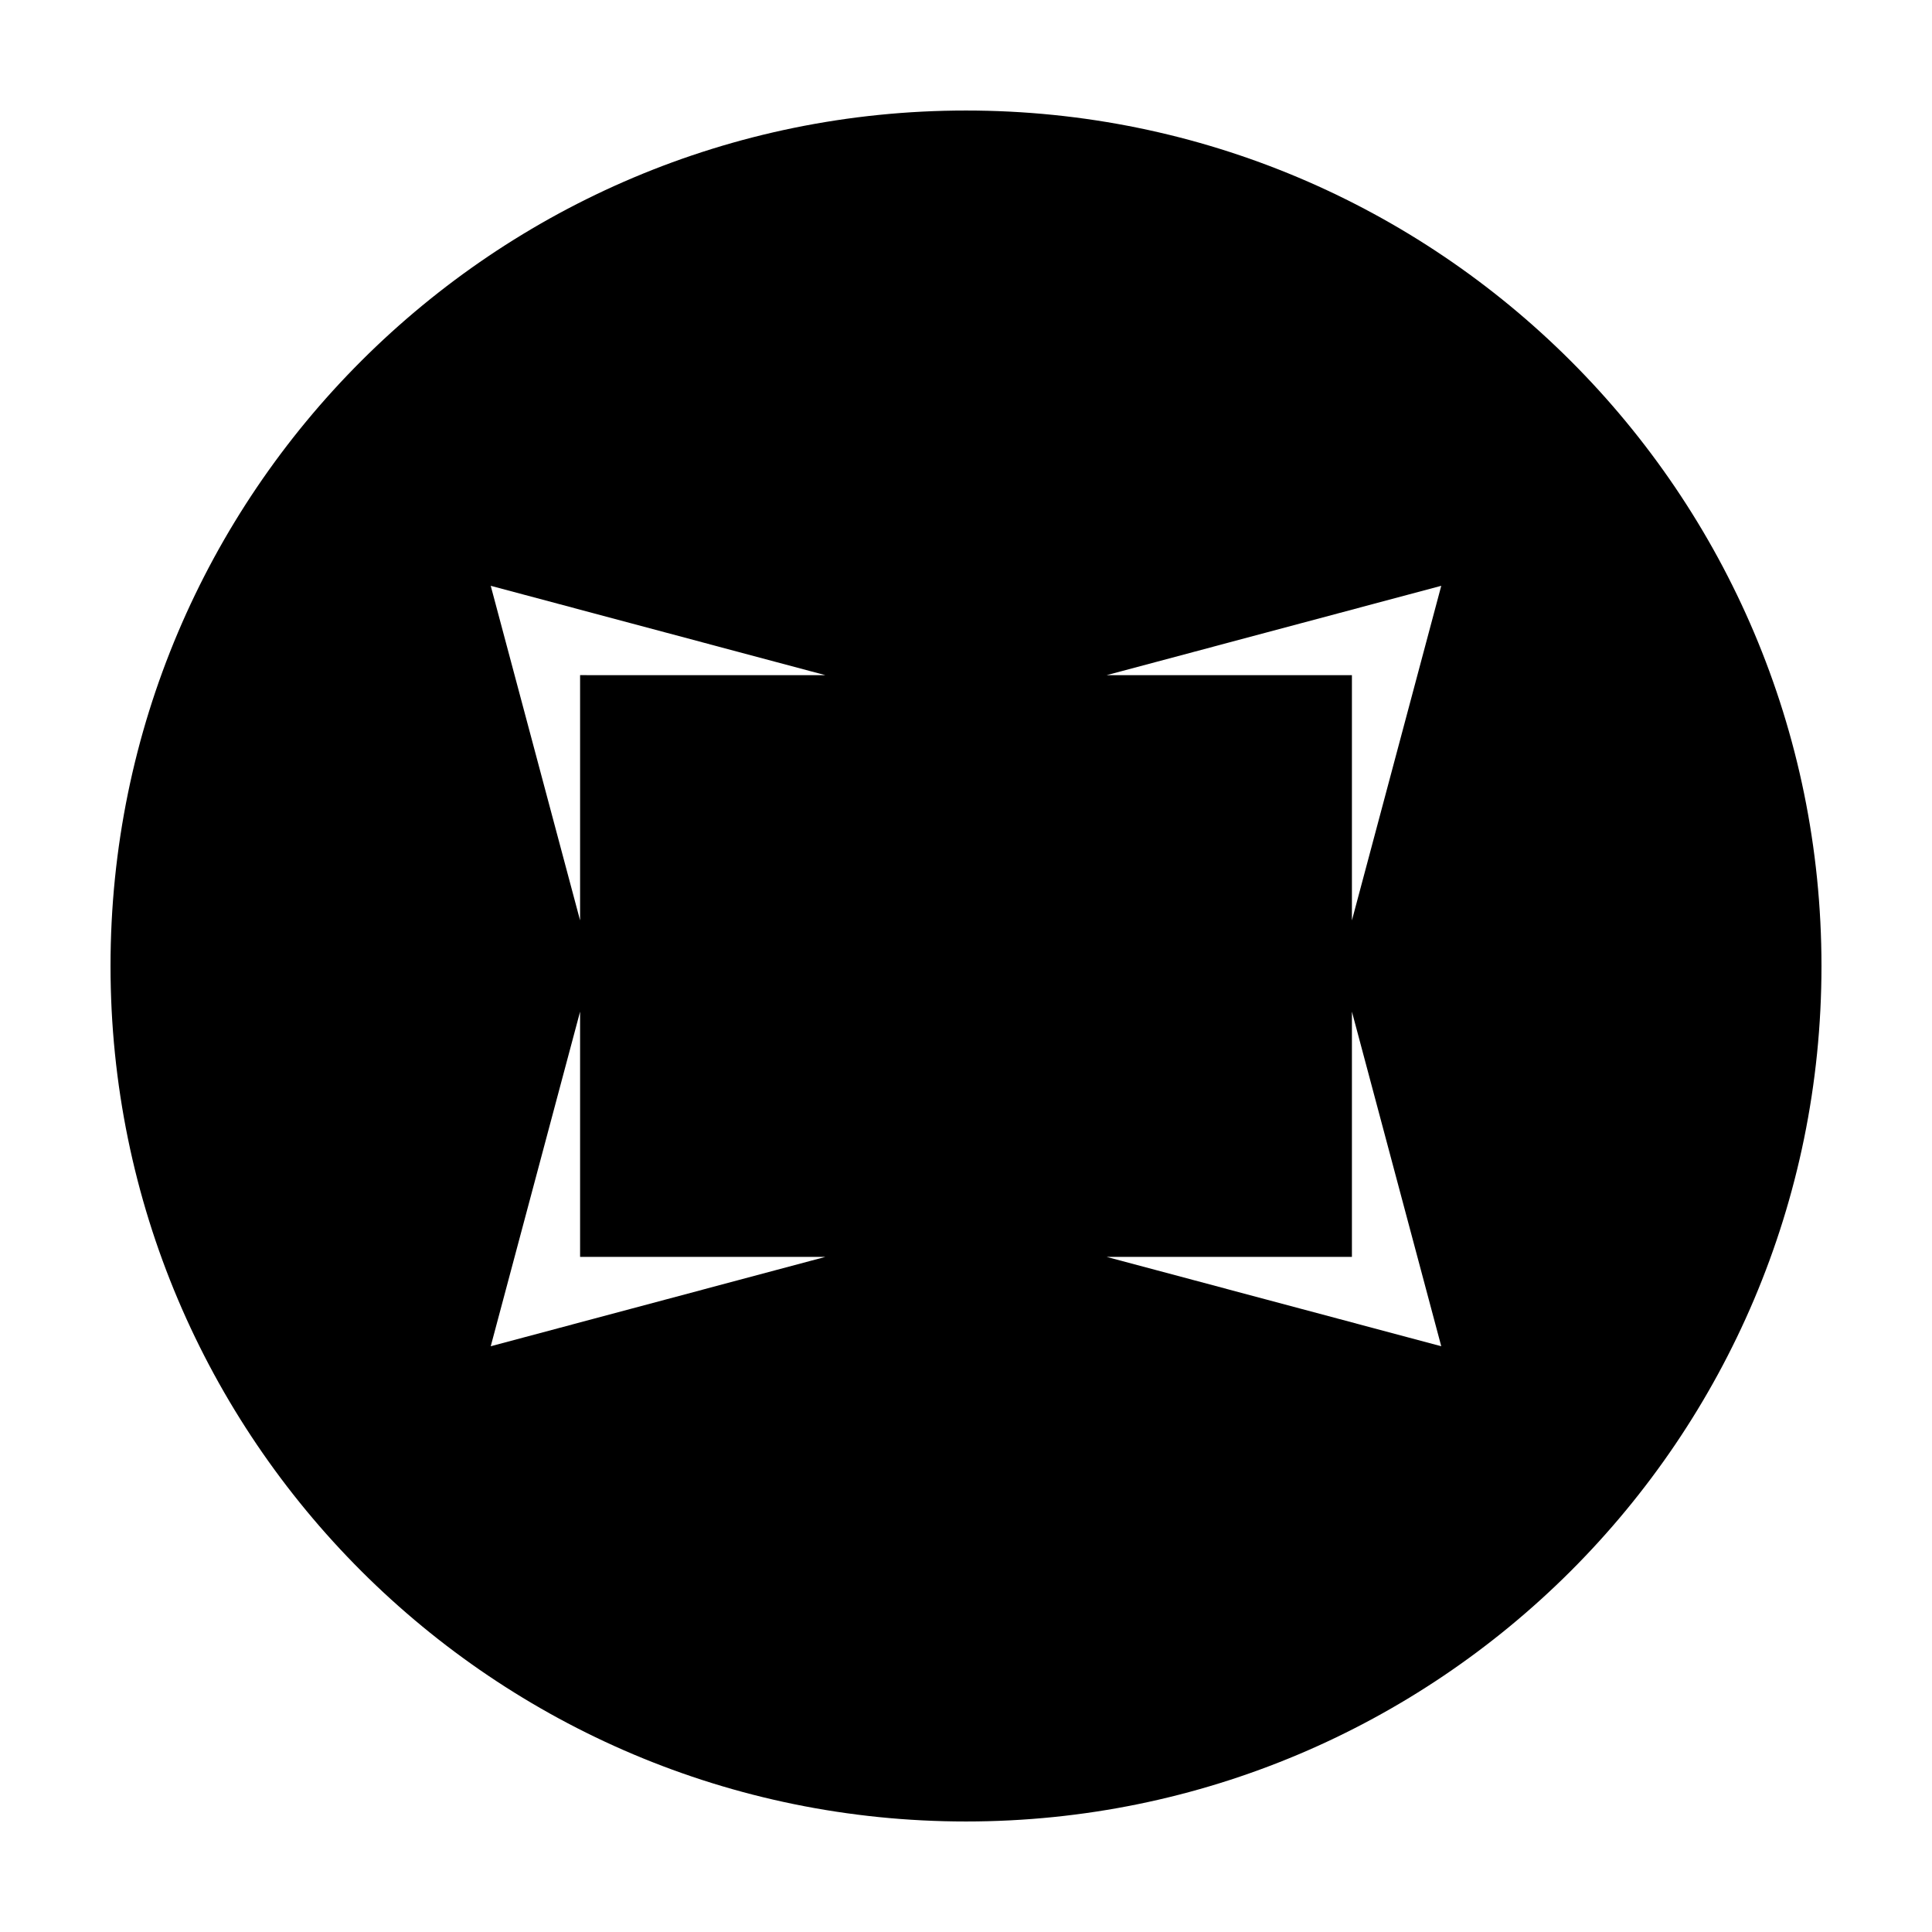 <?xml version="1.0" encoding="UTF-8"?>
<!-- Uploaded to: SVG Repo, www.svgrepo.com, Generator: SVG Repo Mixer Tools -->
<svg fill="#000000" width="800px" height="800px" version="1.1" viewBox="144 144 512 512" xmlns="http://www.w3.org/2000/svg">
 <path d="m400 173.29c-124.95 0-226.71 101.27-226.71 226.71s101.77 226.71 226.71 226.71 226.71-101.27 226.71-226.71c-0.004-125.45-101.77-226.71-226.71-226.71zm-125.95 327.48 23.68-88.672v64.992h64.992zm23.68-177.85v64.992l-23.68-88.668 88.672 23.68zm139.55 154.17h64.992v-64.992l23.676 88.672zm64.992-89.176v-64.992h-64.992l88.668-23.676z"/>
</svg>